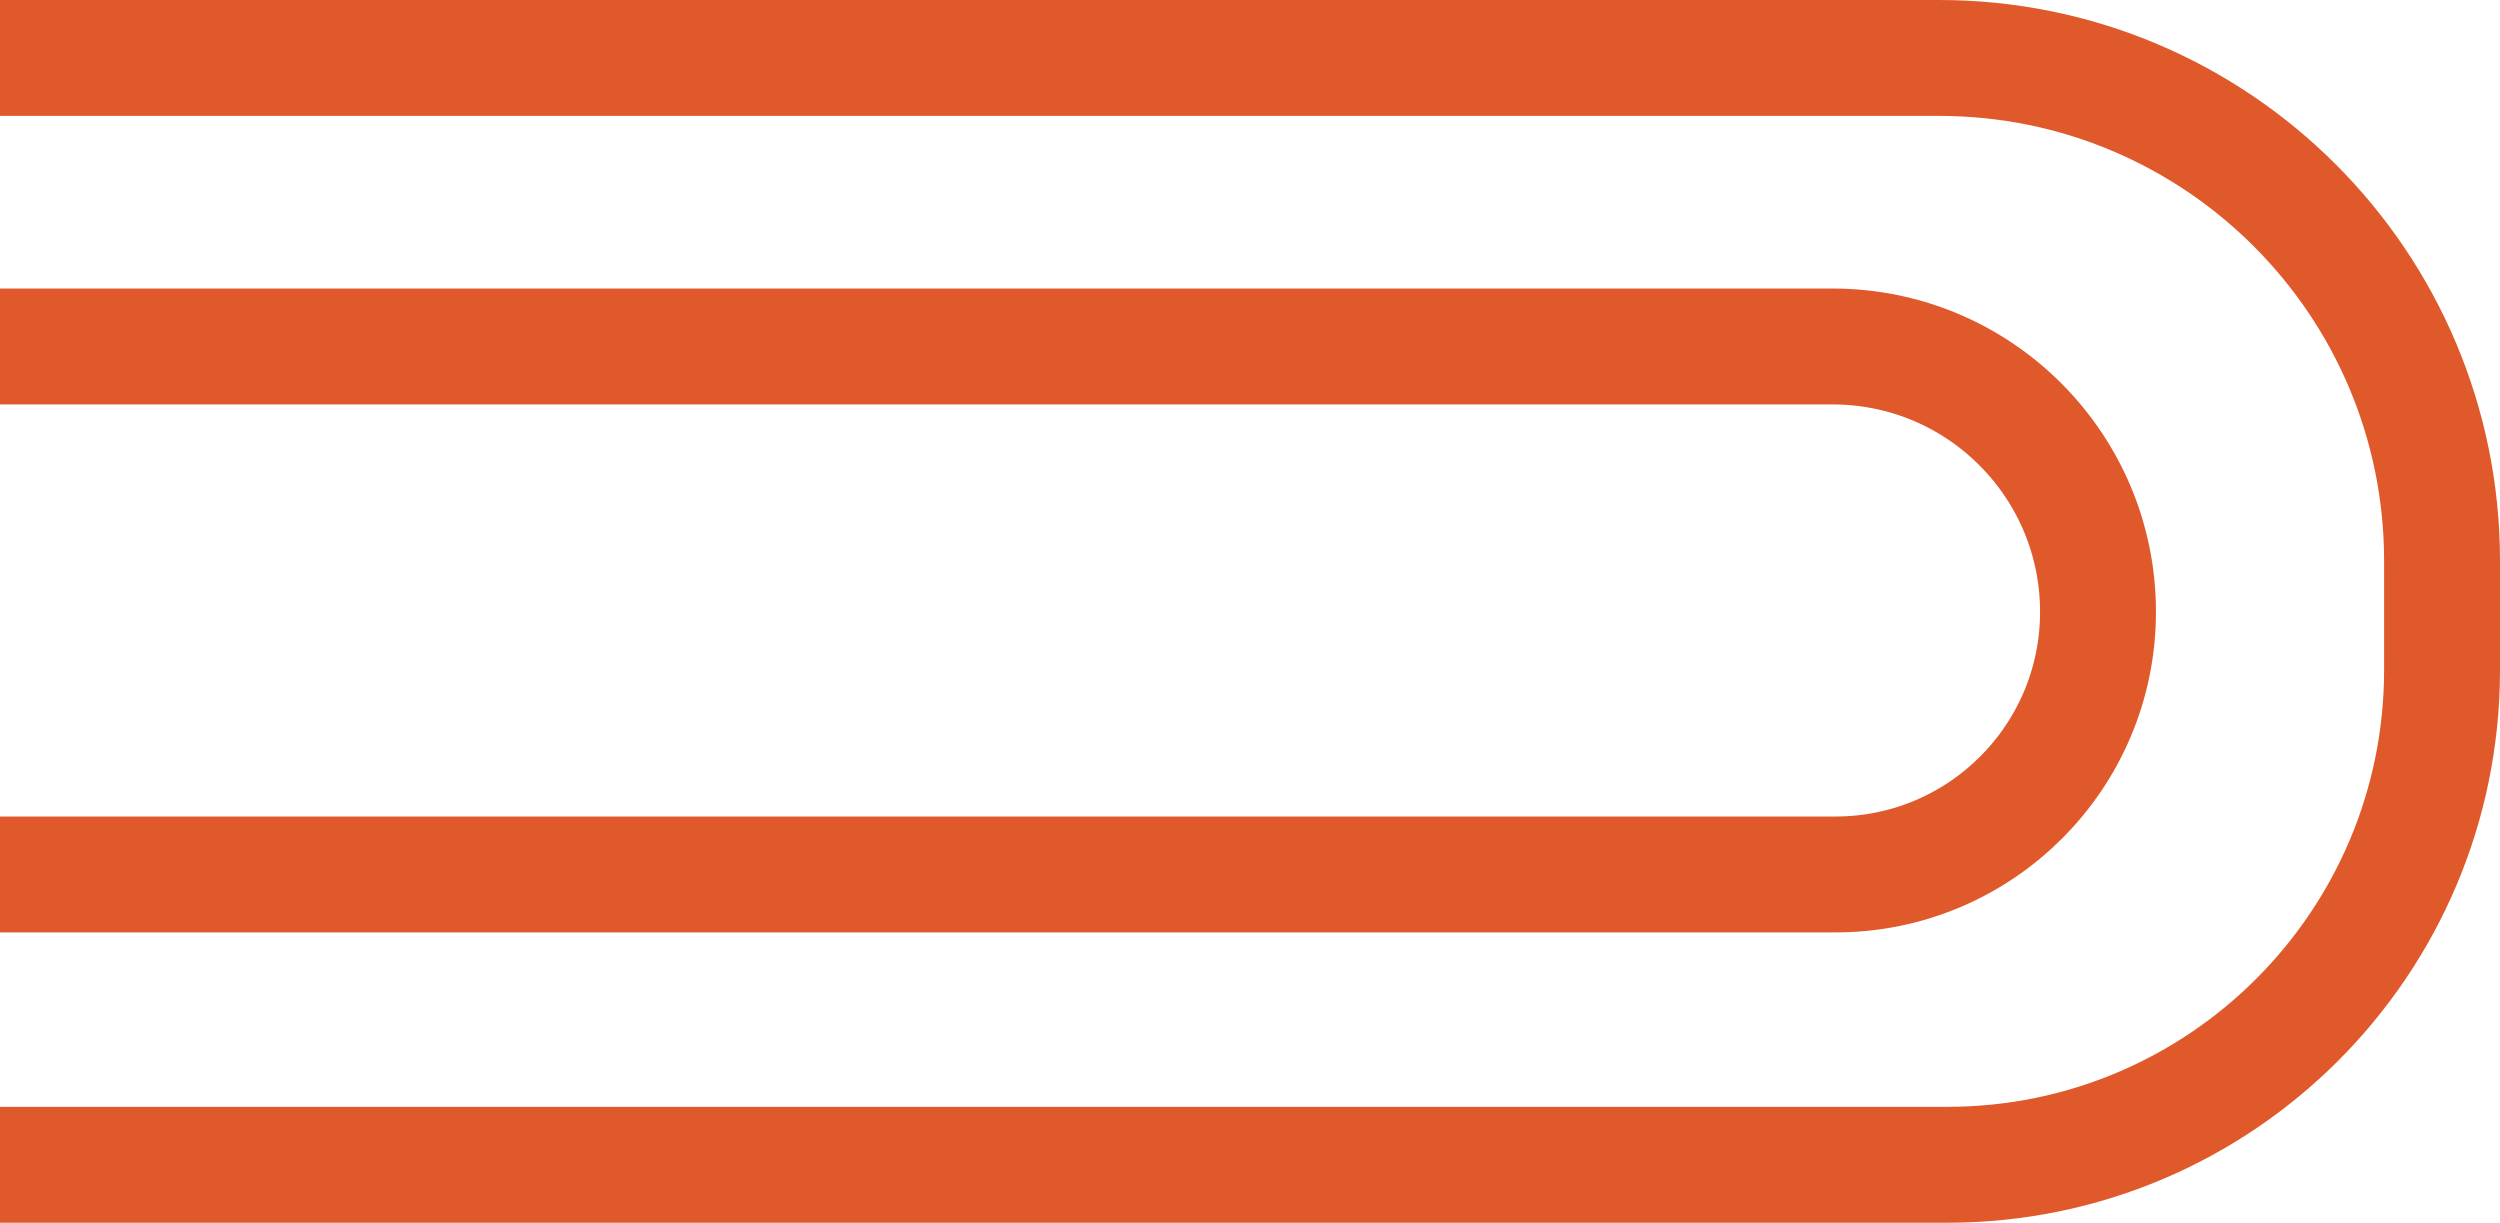 <?xml version="1.0" encoding="UTF-8"?><svg id="Layer_1" xmlns="http://www.w3.org/2000/svg" viewBox="0 0 431.41 211"><path d="M0,10h334.6c47.95,0,86.81,38.87,86.81,86.81v18.8c0,47.16-38.23,85.39-85.39,85.39H0" fill="none" isolation="isolate" stroke="#e0592b" stroke-linejoin="round" stroke-width="20"/><path d="M0,59.79h316.24c25.29,0,45.8,20.5,45.8,45.8h0c0,25.02-20.29,45.31-45.31,45.31H0" fill="none" isolation="isolate" stroke="#e0592b" stroke-linejoin="round" stroke-width="20"/></svg>